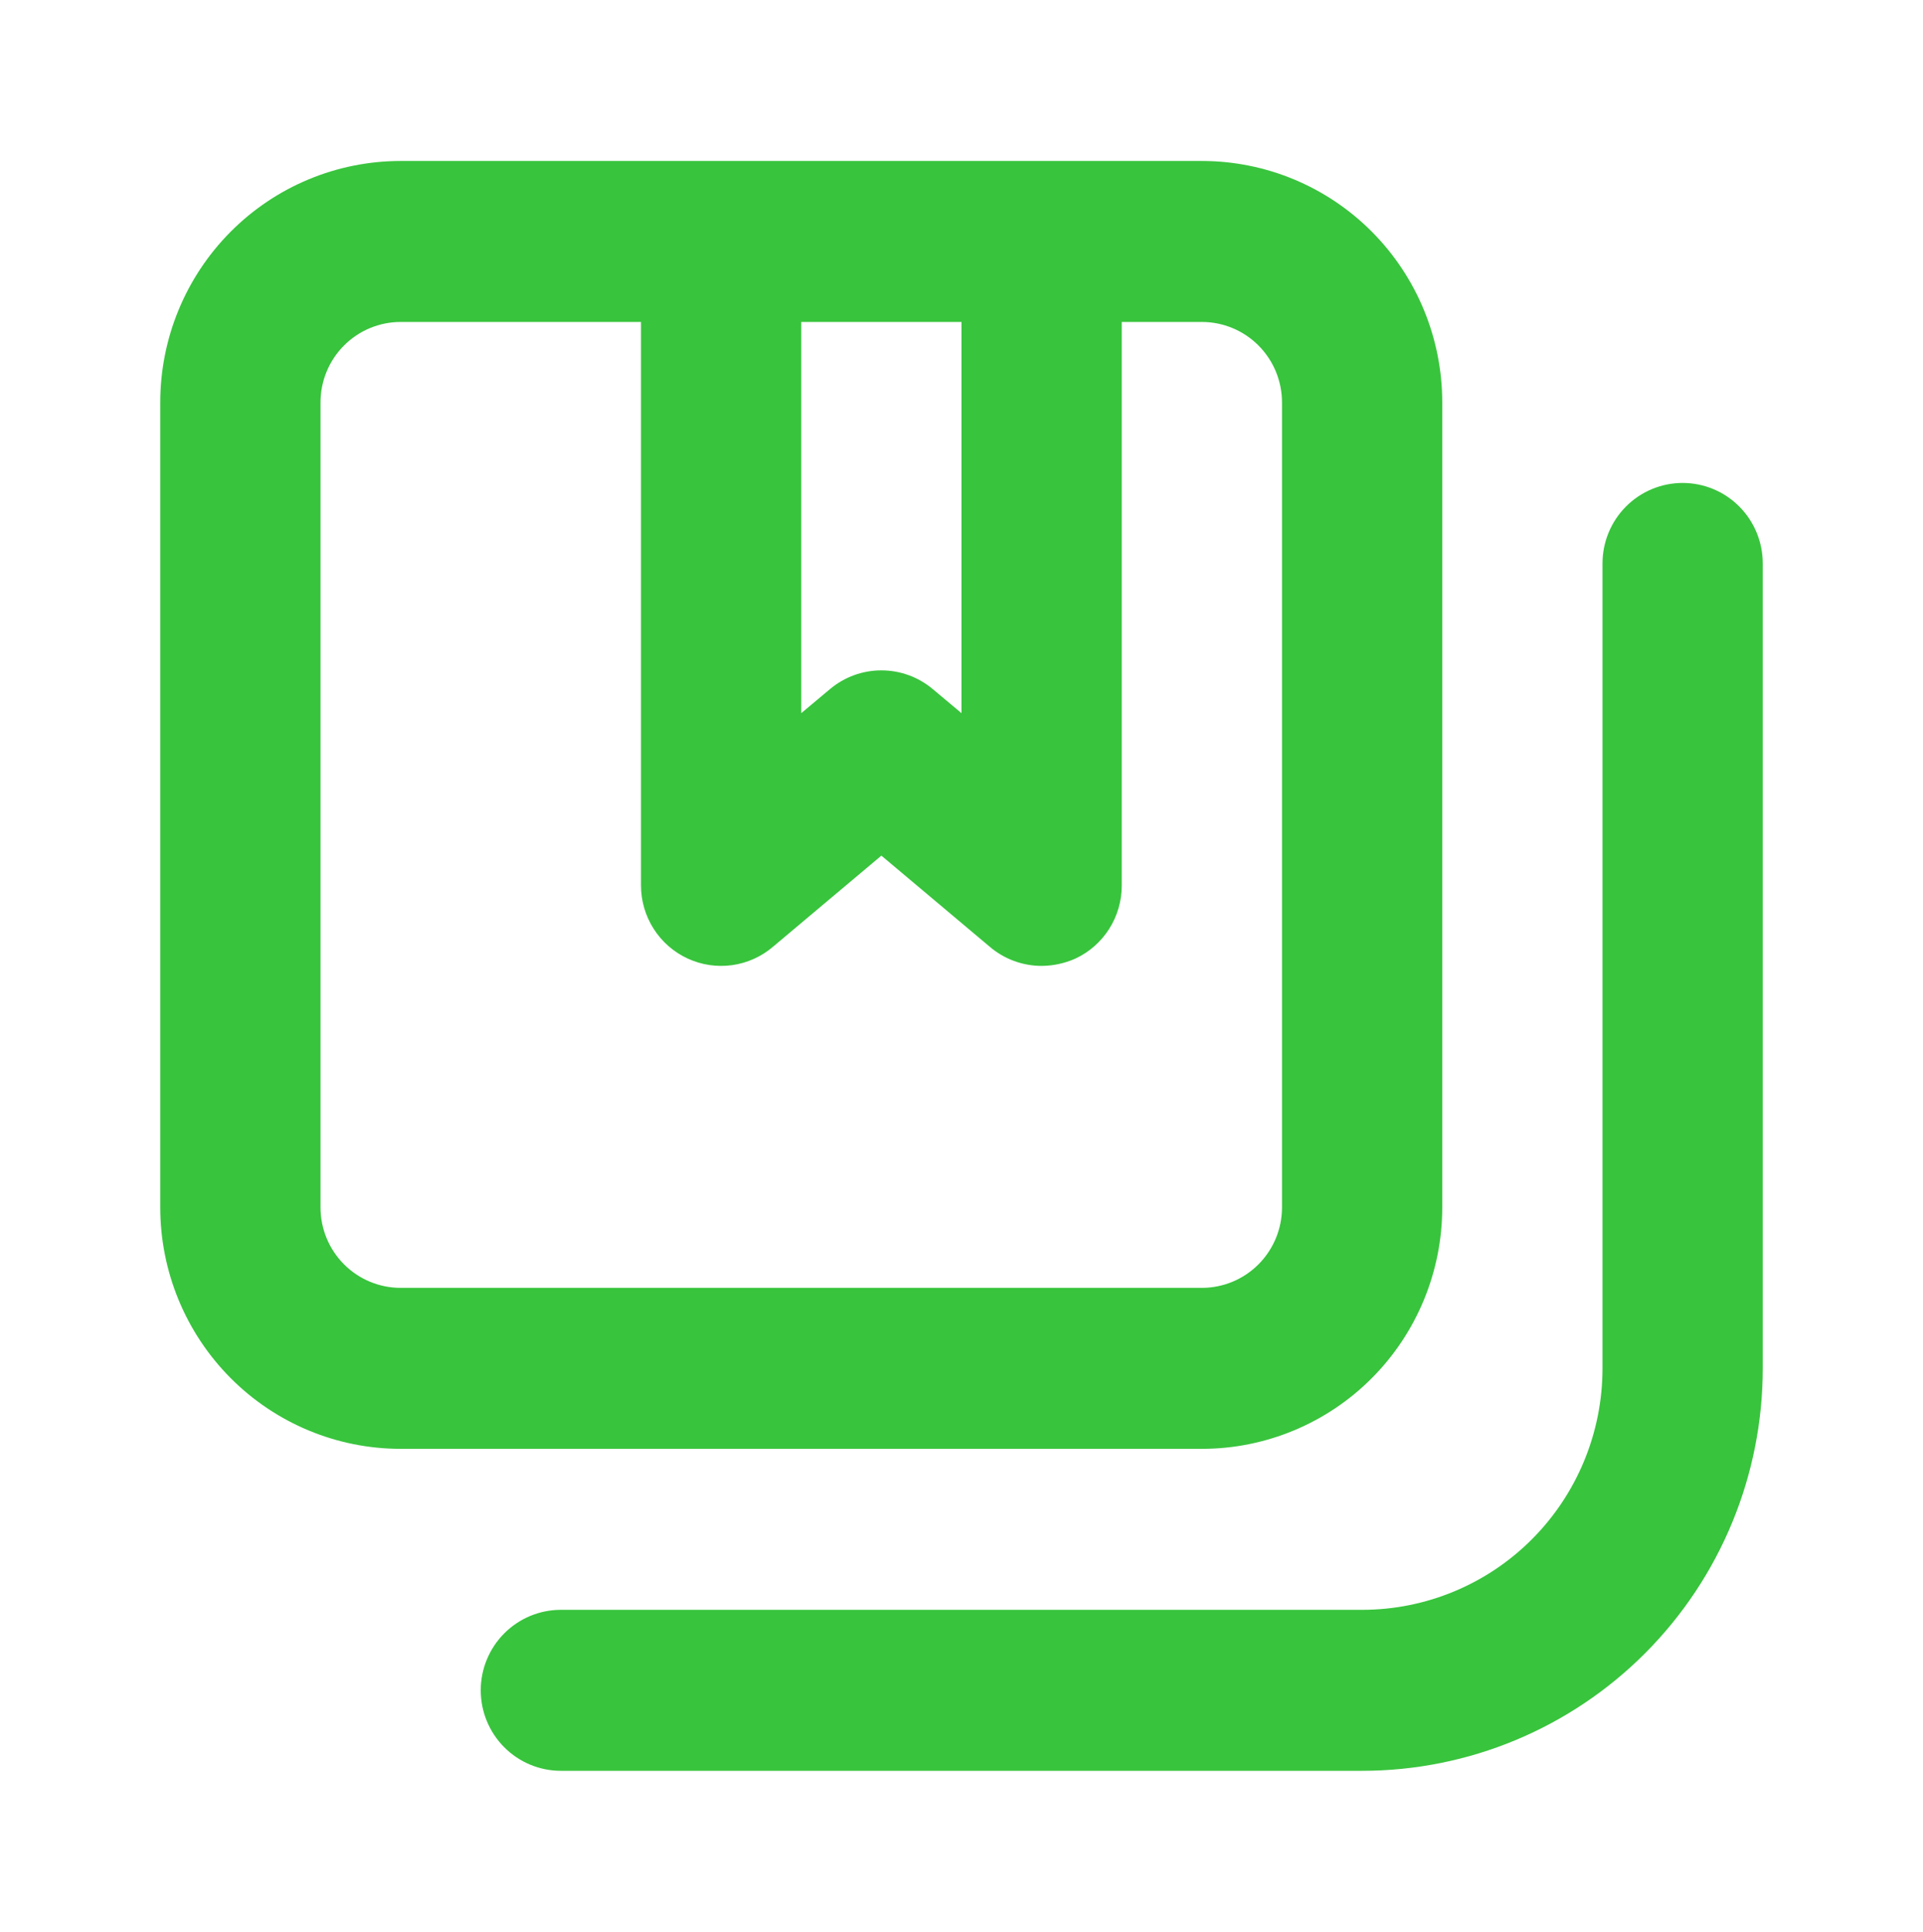 <svg width="233" height="234" viewBox="0 0 233 234" fill="none" xmlns="http://www.w3.org/2000/svg">
<path d="M203.875 58.5C201.301 58.5 198.831 59.527 197.011 61.356C195.19 63.184 194.167 65.664 194.167 68.25V165.75C194.167 173.508 191.098 180.947 185.636 186.433C180.174 191.918 172.766 195 165.042 195H67.959C65.384 195 62.914 196.027 61.094 197.856C59.273 199.684 58.25 202.164 58.25 204.75C58.25 207.336 59.273 209.816 61.094 211.644C62.914 213.473 65.384 214.5 67.959 214.5H165.042C177.916 214.5 190.263 209.364 199.366 200.221C208.469 191.079 213.584 178.679 213.584 165.75V68.25C213.584 65.664 212.561 63.184 210.74 61.356C208.92 59.527 206.45 58.5 203.875 58.5ZM174.75 146.25V48.75C174.75 40.992 171.682 33.553 166.22 28.067C160.758 22.582 153.35 19.5 145.625 19.5H48.542C40.818 19.5 33.41 22.582 27.948 28.067C22.485 33.553 19.417 40.992 19.417 48.75V146.25C19.417 154.008 22.485 161.447 27.948 166.933C33.41 172.418 40.818 175.5 48.542 175.5H145.625C153.35 175.5 160.758 172.418 166.22 166.933C171.682 161.447 174.75 154.008 174.75 146.25V146.25ZM97.084 39H116.5V86.385L113.005 83.46C111.261 82.001 109.062 81.202 106.792 81.202C104.522 81.202 102.323 82.001 100.579 83.46L97.084 86.385V39ZM38.834 146.25V48.75C38.834 46.164 39.856 43.684 41.677 41.856C43.498 40.027 45.967 39 48.542 39H77.667V107.25C77.667 109.114 78.199 110.939 79.2 112.508C80.2 114.078 81.628 115.327 83.314 116.106C84.999 116.886 86.872 117.164 88.711 116.908C90.549 116.652 92.275 115.872 93.686 114.66L106.792 103.643L119.898 114.66C121.657 116.17 123.895 117 126.209 117C127.613 116.99 129.001 116.691 130.286 116.122C131.971 115.339 133.398 114.087 134.396 112.515C135.394 110.942 135.922 109.115 135.917 107.25V39H145.625C148.2 39 150.669 40.027 152.49 41.856C154.311 43.684 155.334 46.164 155.334 48.75V146.25C155.334 148.836 154.311 151.316 152.49 153.144C150.669 154.973 148.2 156 145.625 156H48.542C45.967 156 43.498 154.973 41.677 153.144C39.856 151.316 38.834 148.836 38.834 146.25Z" fill="#38C43D"/>
</svg>
